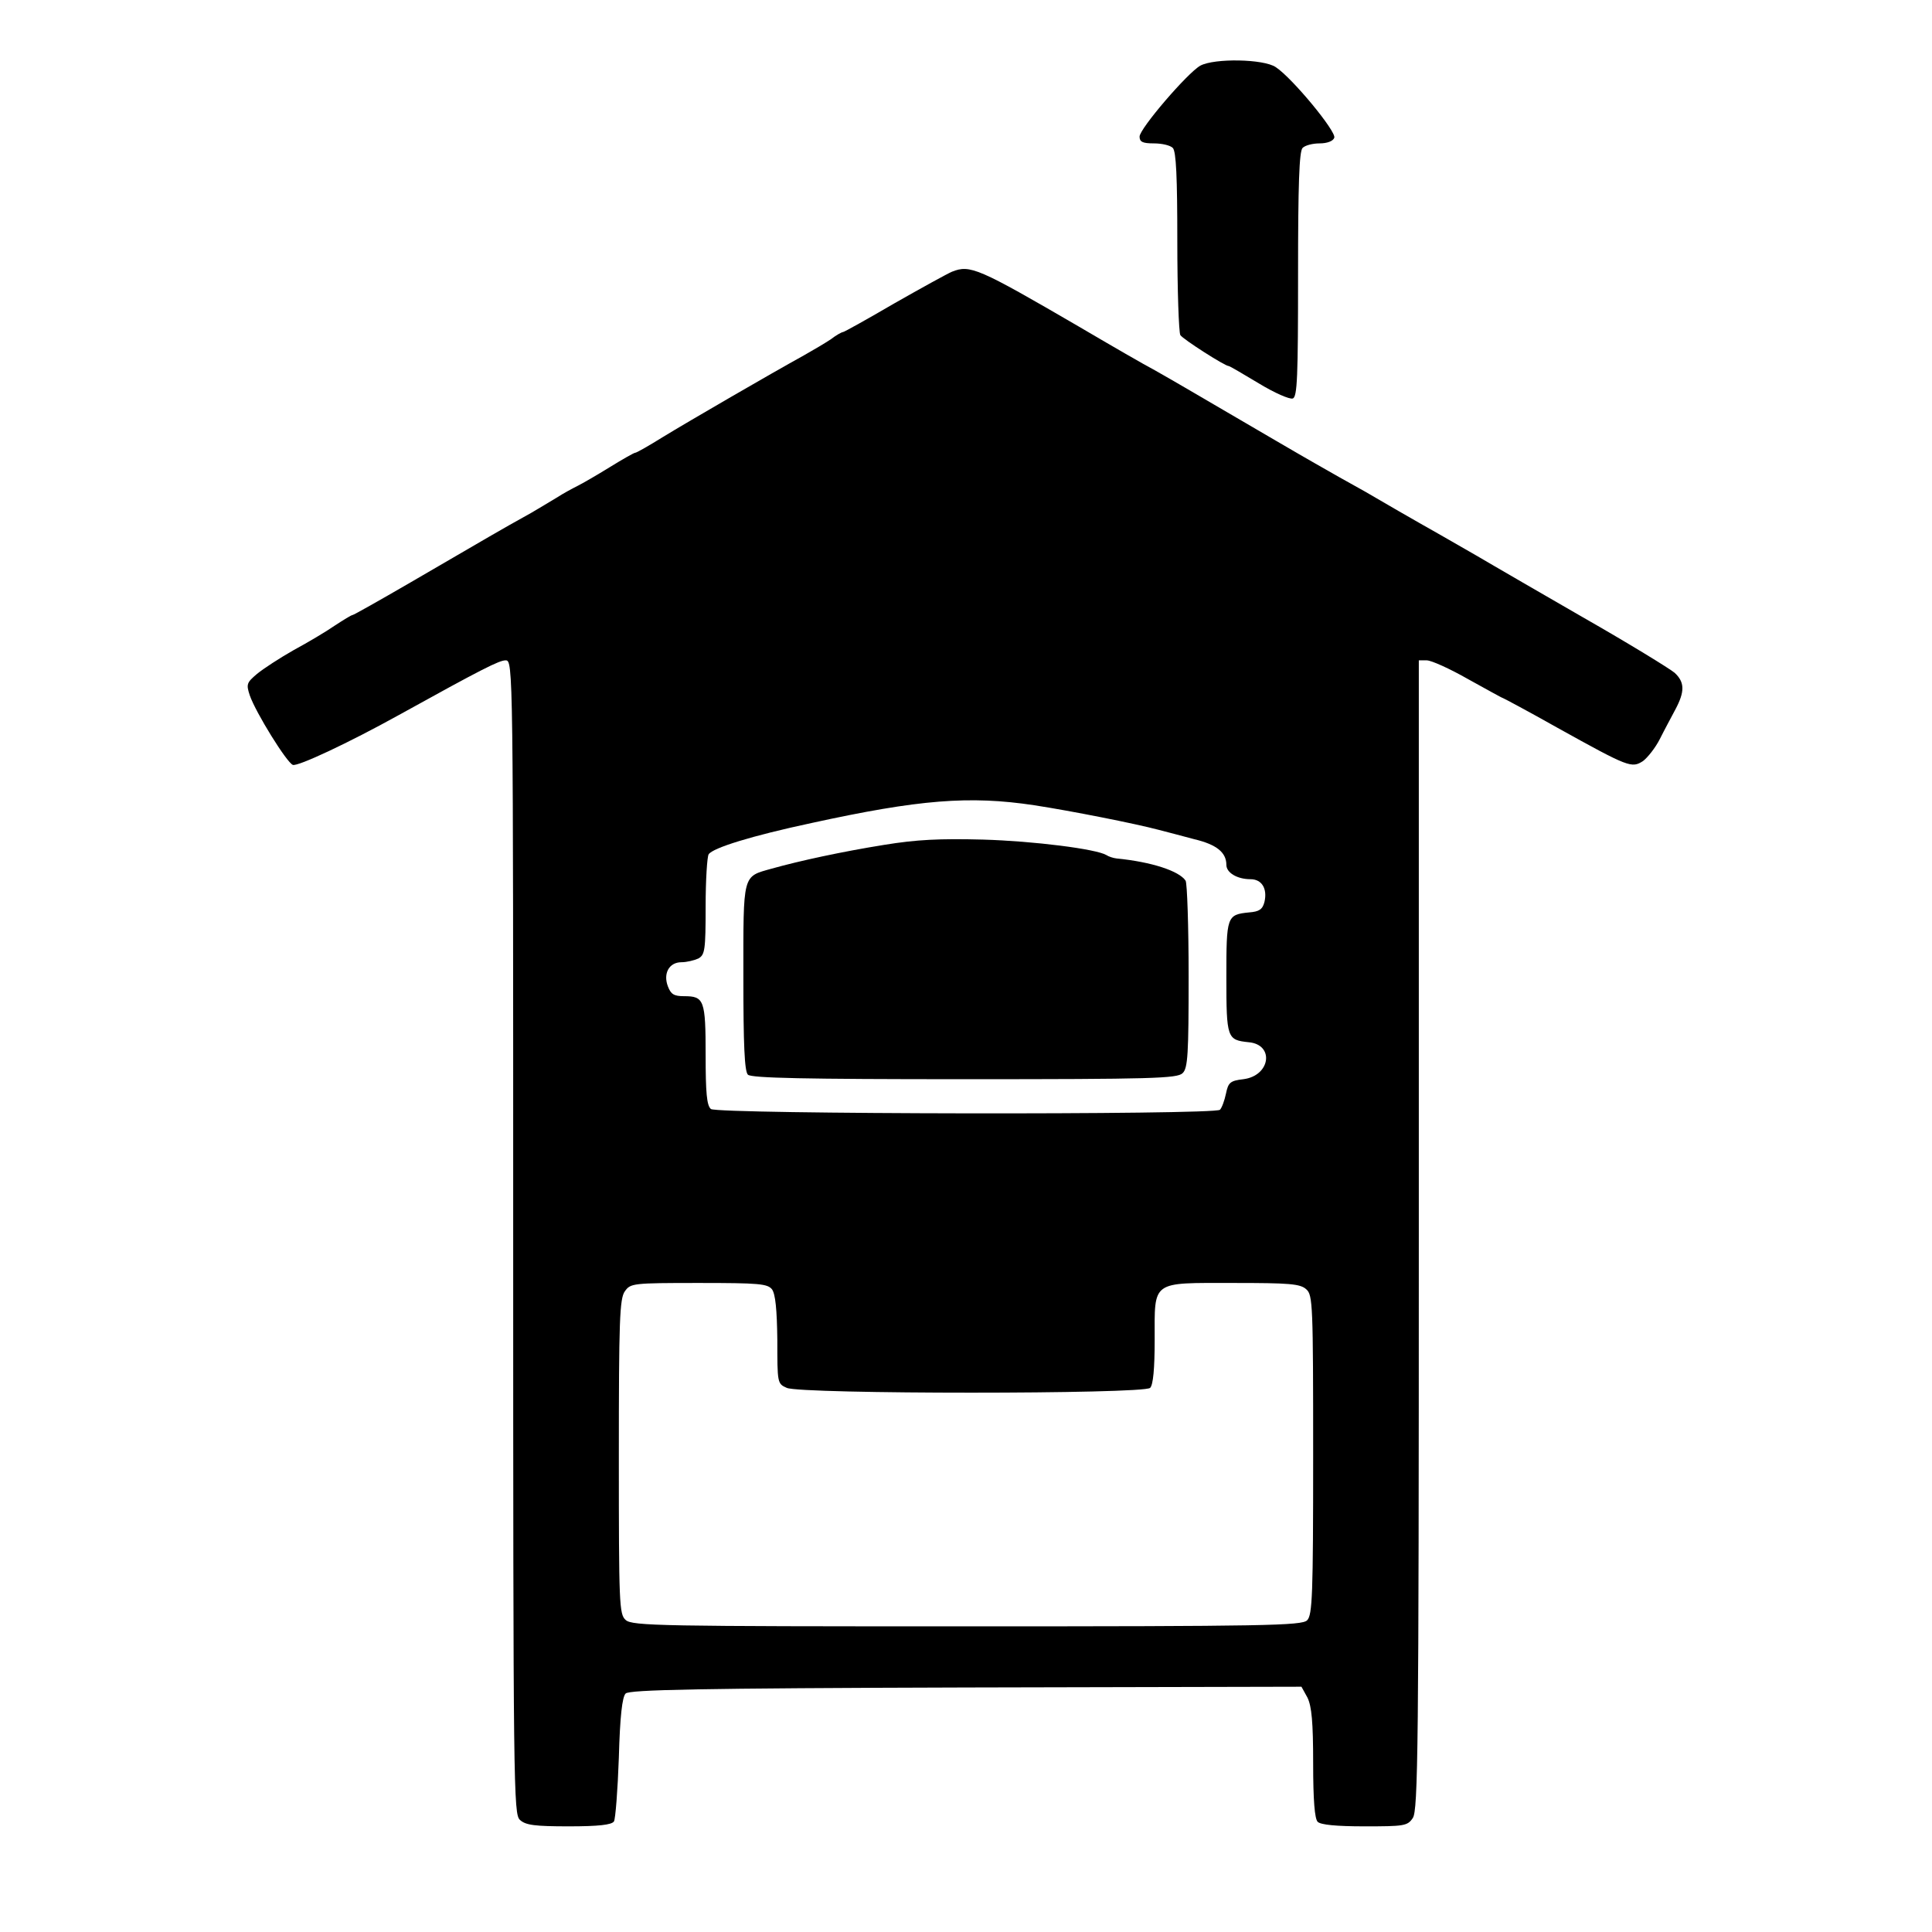 <?xml version="1.0" standalone="no"?>
<!DOCTYPE svg PUBLIC "-//W3C//DTD SVG 20010904//EN"
 "http://www.w3.org/TR/2001/REC-SVG-20010904/DTD/svg10.dtd">
<svg version="1.0" xmlns="http://www.w3.org/2000/svg"
 width="512pt" height="512pt" viewBox="0 0 512 512"
 preserveAspectRatio="xMidYMid meet">
<g transform="translate(0,512) scale(0.1,-0.1)"
fill="#000000" stroke="none">
<path d="M3181 4946 c-34 -19 -161 -167 -161 -188 0 -14 8 -18 38 -18 21 0 43
-5 50 -12 9 -9 12 -78 12 -247 0 -130 4 -242 8 -249 7 -11 118 -82 128 -82 3
0 38 -21 80 -46 41 -25 82 -43 90 -40 12 4 14 57 14 329 0 238 3 326 12 335 7
7 27 12 45 12 20 0 36 6 39 15 6 16 -111 158 -155 187 -32 22 -163 24 -200 4z"/>
<path d="M2523 4400 c-12 -5 -81 -43 -153 -84 -72 -42 -133 -76 -136 -76 -3 0
-18 -8 -32 -19 -15 -10 -47 -29 -72 -43 -87 -48 -306 -175 -373 -216 -37 -23
-70 -42 -74 -42 -3 0 -33 -17 -67 -38 -34 -21 -72 -43 -86 -50 -14 -7 -38 -20
-55 -31 -16 -10 -47 -28 -67 -40 -97 -54 -92 -52 -321 -185 -81 -47 -150 -86
-153 -86 -3 0 -24 -13 -47 -28 -23 -16 -72 -45 -109 -65 -37 -21 -80 -49 -97
-63 -27 -23 -29 -27 -19 -57 16 -46 98 -178 114 -184 13 -5 149 59 279 131
224 124 268 146 285 146 20 0 20 -16 20 -1528 0 -1468 1 -1530 18 -1545 15
-14 40 -17 130 -17 78 0 113 4 119 13 4 6 10 83 13 169 3 110 9 161 18 170 10
10 190 14 902 16 l889 2 16 -29 c11 -23 15 -64 15 -174 0 -98 4 -147 12 -155
8 -8 50 -12 124 -12 105 0 114 1 128 22 14 20 16 183 16 1545 l0 1523 21 0
c12 0 61 -22 110 -50 49 -27 90 -50 92 -50 1 0 67 -35 145 -79 189 -105 196
-107 226 -88 12 9 33 35 45 59 12 24 31 59 41 78 25 47 25 72 -2 97 -13 11
-122 78 -243 147 -121 70 -227 131 -235 136 -8 5 -72 42 -142 82 -71 40 -161
92 -200 115 -40 22 -100 56 -133 75 -51 29 -112 65 -345 201 -19 11 -55 32
-80 46 -25 13 -115 65 -200 115 -268 156 -289 165 -337 146z m218 -1414 c98
-15 269 -49 329 -65 19 -5 62 -16 95 -25 59 -14 85 -35 85 -68 0 -21 29 -38
64 -38 30 0 45 -25 37 -60 -5 -20 -14 -26 -41 -28 -59 -6 -60 -10 -60 -172 0
-162 2 -166 59 -172 69 -6 58 -89 -14 -98 -35 -4 -40 -9 -46 -38 -4 -19 -11
-38 -16 -43 -14 -14 -1332 -12 -1349 2 -11 9 -14 43 -14 143 0 146 -4 156 -57
156 -27 0 -35 5 -43 26 -13 34 3 64 36 64 14 0 34 5 45 10 17 10 19 22 19 138
0 70 4 132 8 138 11 17 114 49 273 83 284 62 418 73 590 47z m-695 -1283 c9
-13 13 -53 14 -134 0 -114 0 -116 25 -127 37 -17 946 -17 963 0 8 8 12 51 12
127 0 159 -11 151 208 151 149 0 178 -2 194 -17 17 -15 18 -42 18 -439 0 -371
-2 -424 -16 -438 -14 -14 -109 -16 -901 -16 -811 0 -888 1 -905 17 -17 15 -18
42 -18 432 0 361 2 420 16 439 15 21 20 22 196 22 160 0 182 -2 194 -17z"/>
<path d="M2343 2881 c-112 -18 -223 -42 -298 -63 -78 -22 -75 -11 -75 -288 0
-178 3 -249 12 -258 9 -9 150 -12 574 -12 498 0 564 2 578 16 14 13 16 51 16
257 0 133 -4 247 -8 253 -17 26 -91 50 -183 59 -9 1 -21 5 -27 9 -27 16 -191
37 -327 41 -115 3 -176 0 -262 -14z"/>
</g>
</svg>
